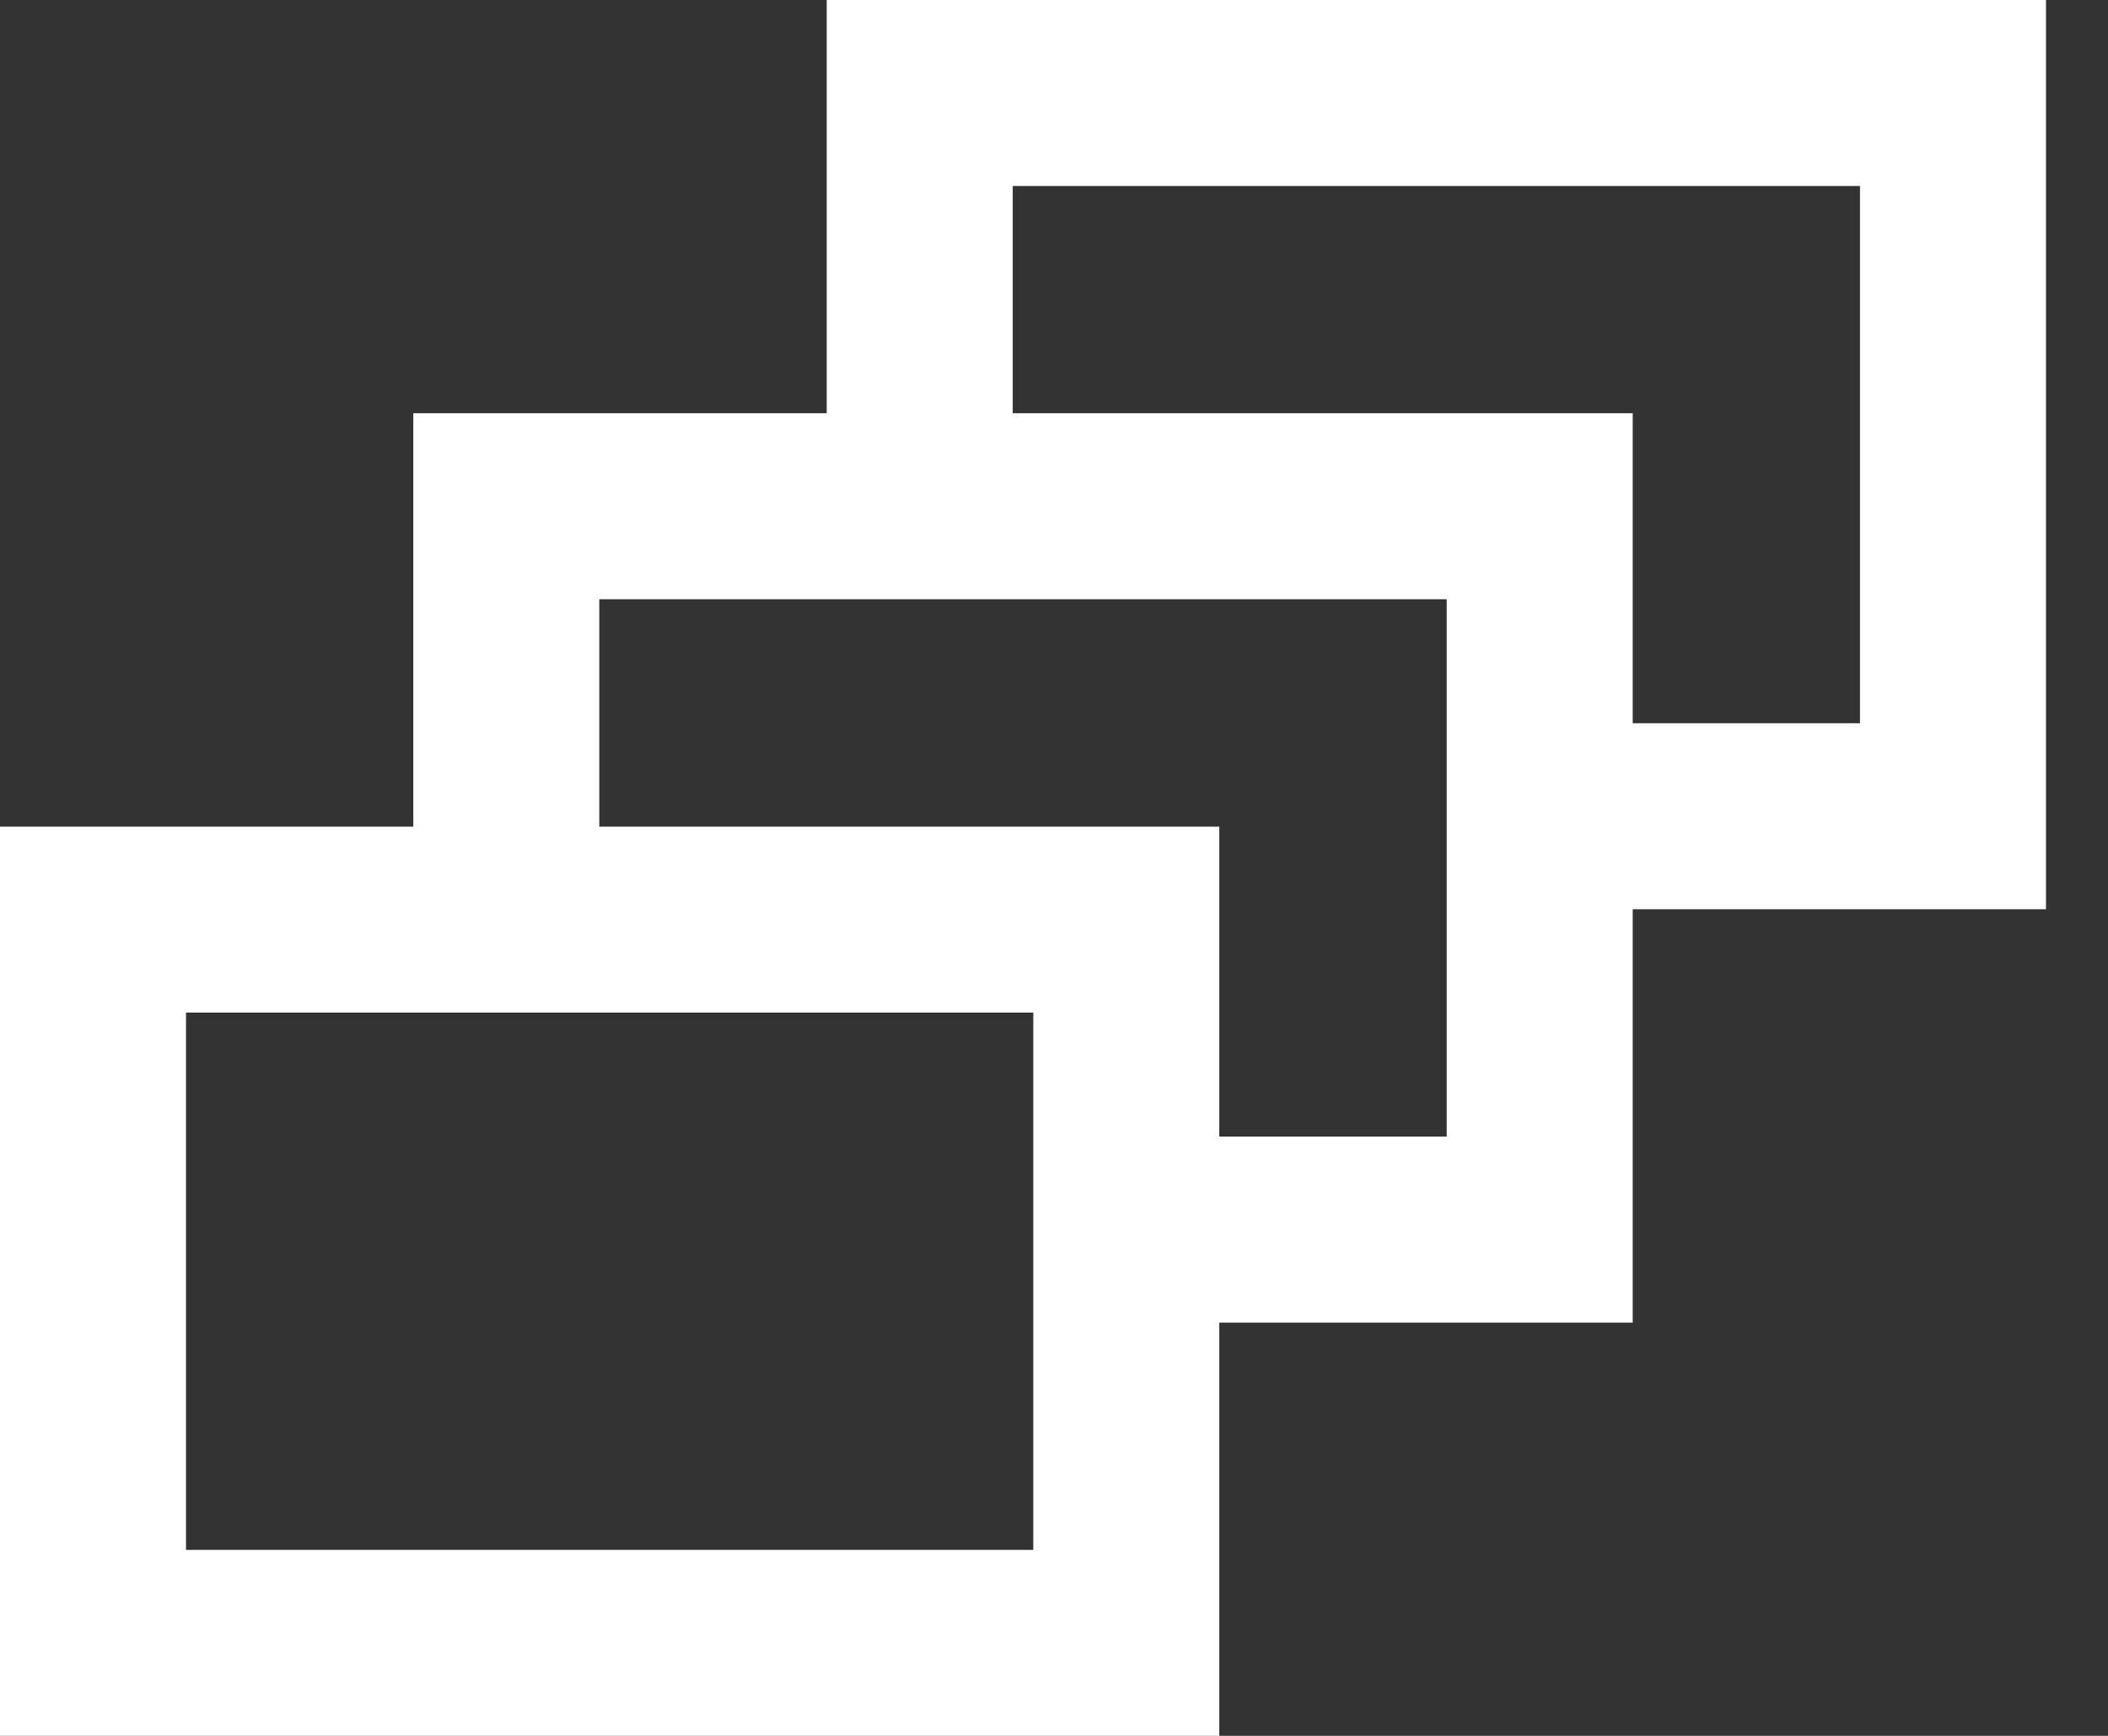 <svg width="17" height="14" viewBox="0 0 17 14" fill="none" xmlns="http://www.w3.org/2000/svg">
<rect x="0" y="0" width="17" height="14" fill="#333333" stroke="none"/>
<path fill-rule="evenodd" clip-rule="evenodd" d="M6.667 0H16.5V7.333H13.167V10.667H9.833V14H0V6.667H3.333V3.333H6.667V0ZM8.167 3.333H13.167V5.833H15V1.5H8.167V3.333ZM4.833 6.667H9.833V9.167H11.667V4.833H4.833V6.667ZM1.5 8.167V12.5H8.333V8.167H1.5Z" fill="white"/>
</svg>
